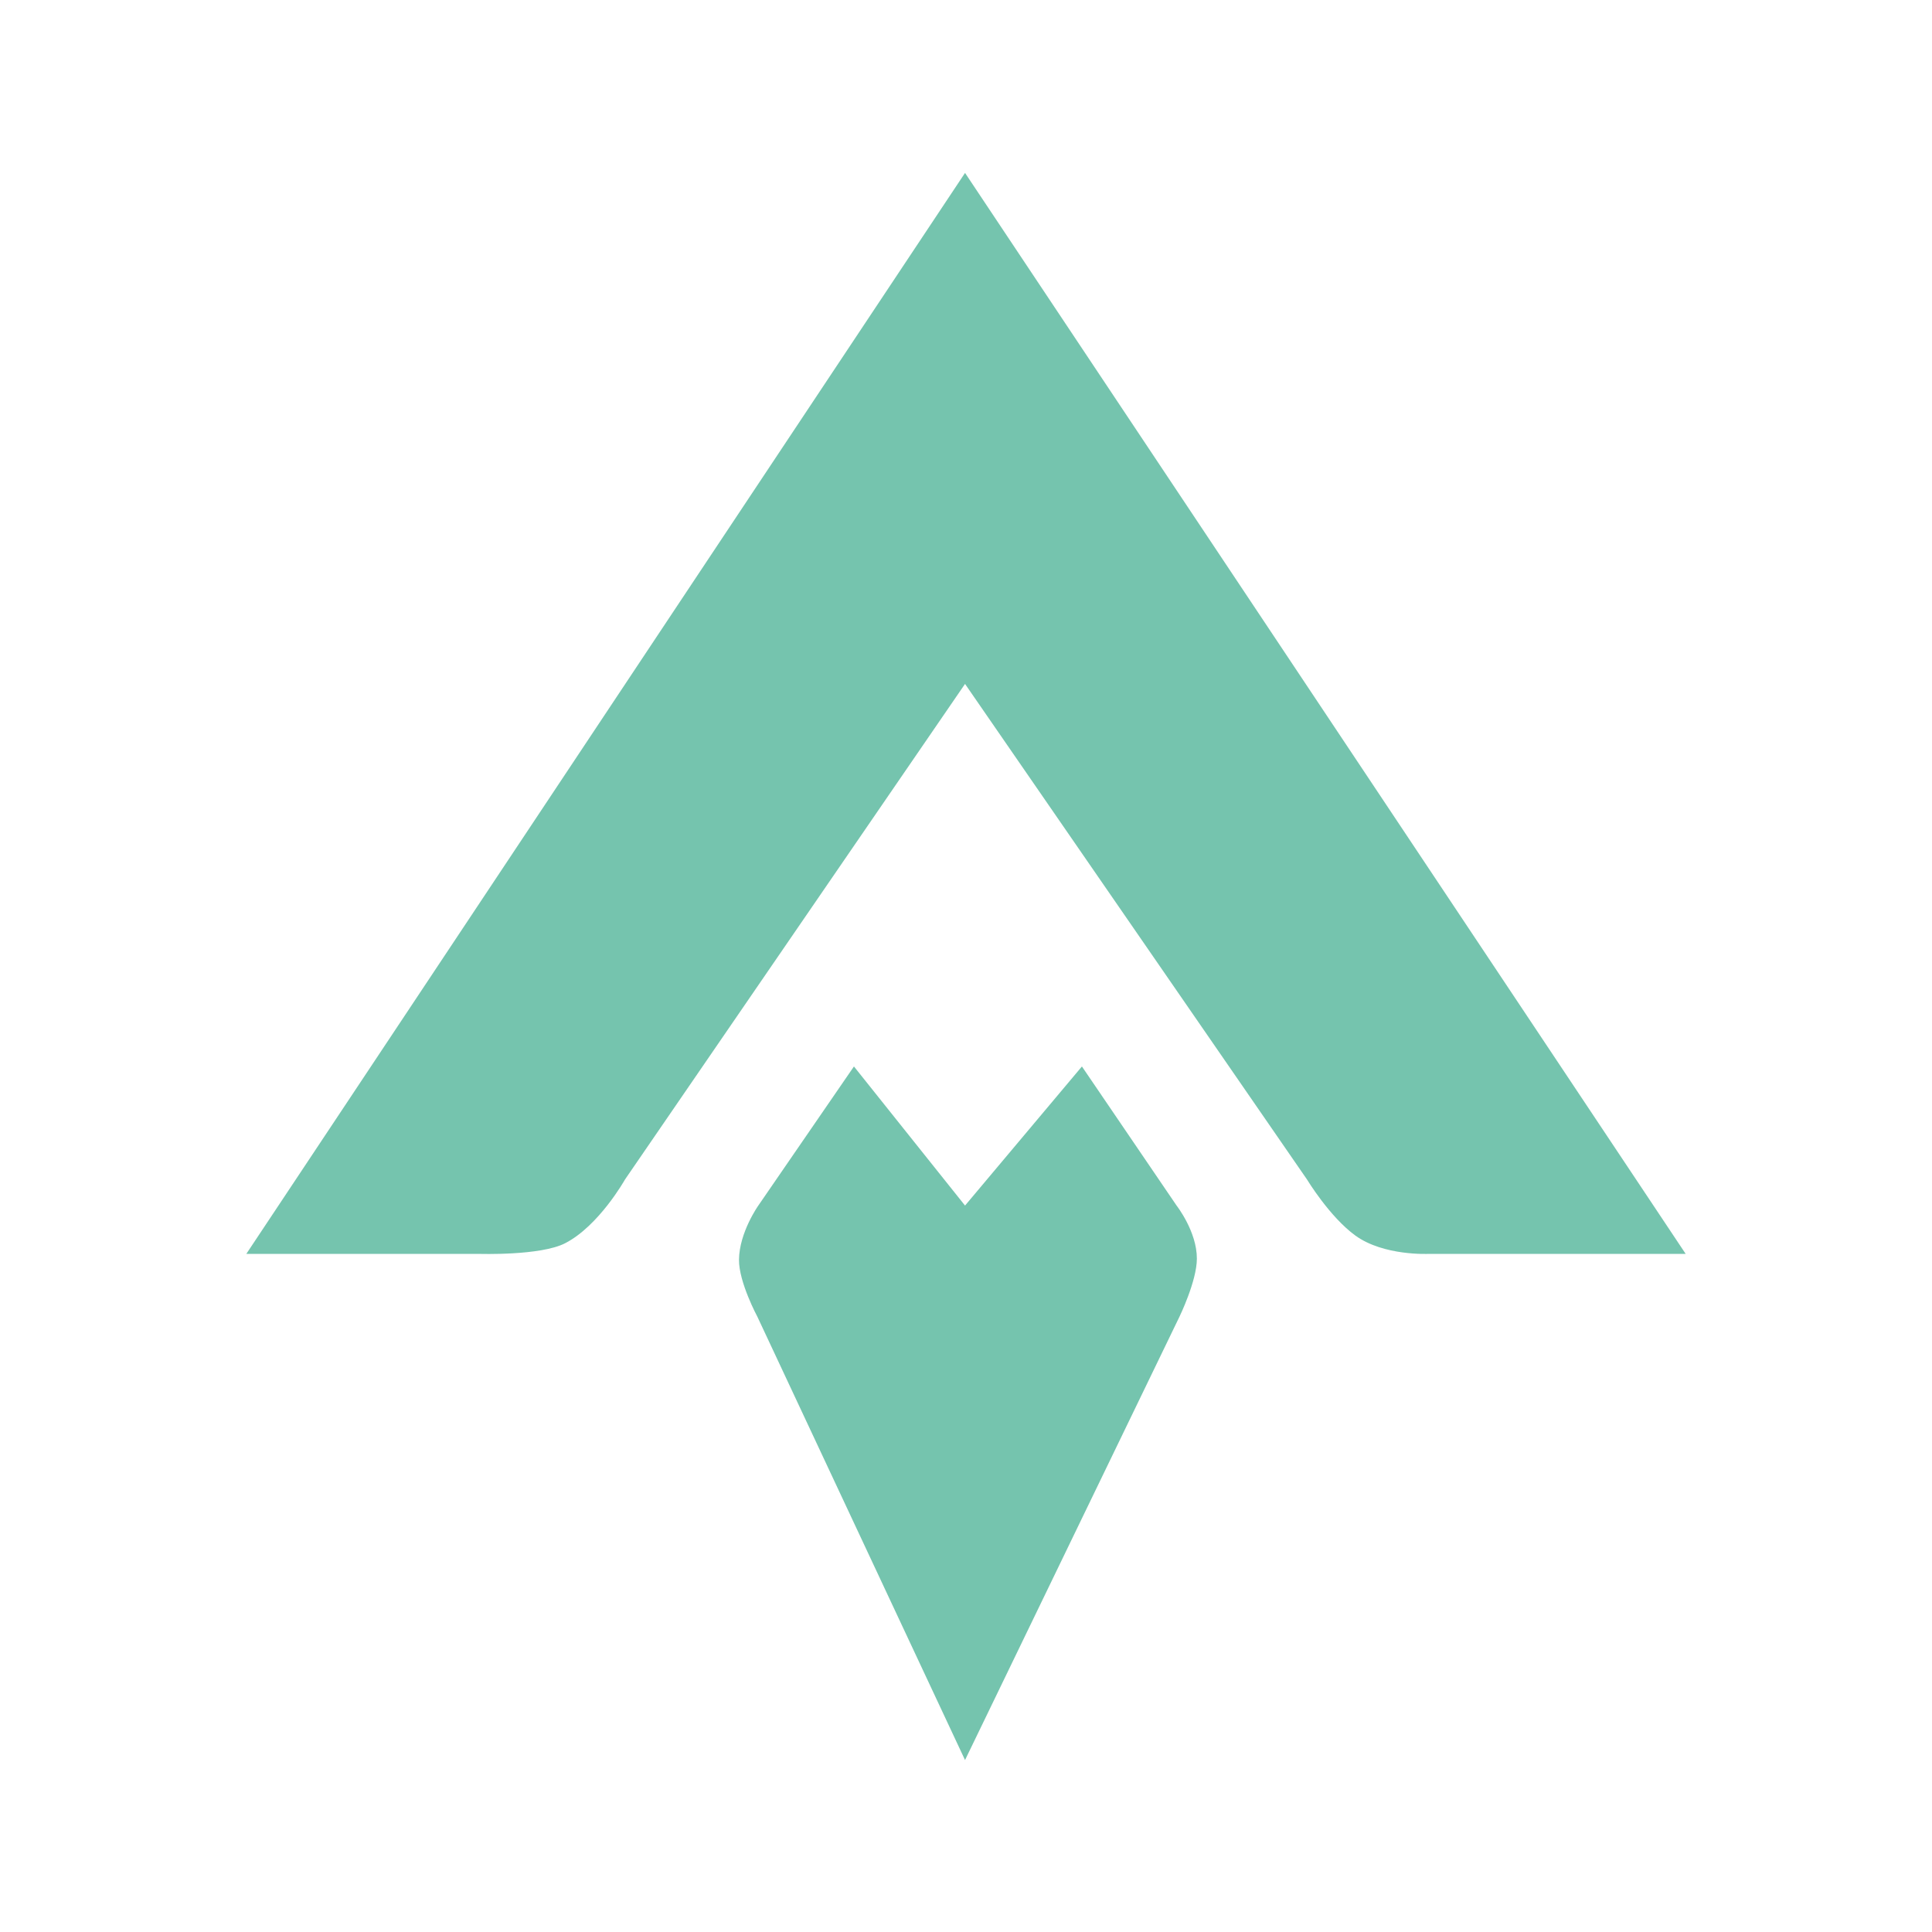<svg xmlns="http://www.w3.org/2000/svg" width="32" height="32" viewBox="0 0 2000 2000">
  <defs>
    <style>
      .cls-1 {
        fill: #75c4ae;
        fill-rule: evenodd;
      }
    </style>
  </defs>
  <path class="cls-1" d="M999,1248L884,1104l-99,144s-19.691,27.76-20,56c-0.254,23.24,19,59,19,59l215,459,222-459s17.93-36.82,18-60c0.08-28.14-21-55-21-55l-98-144Z"/>
  <path class="cls-1" d="M999,179L255,1298H496s63.456,2.1,89-11c35.047-17.98,62-66,62-66L999,708l354,513s23.35,38.63,50,58c29.46,21.41,76,19,76,19h266Z"/>
</svg>
